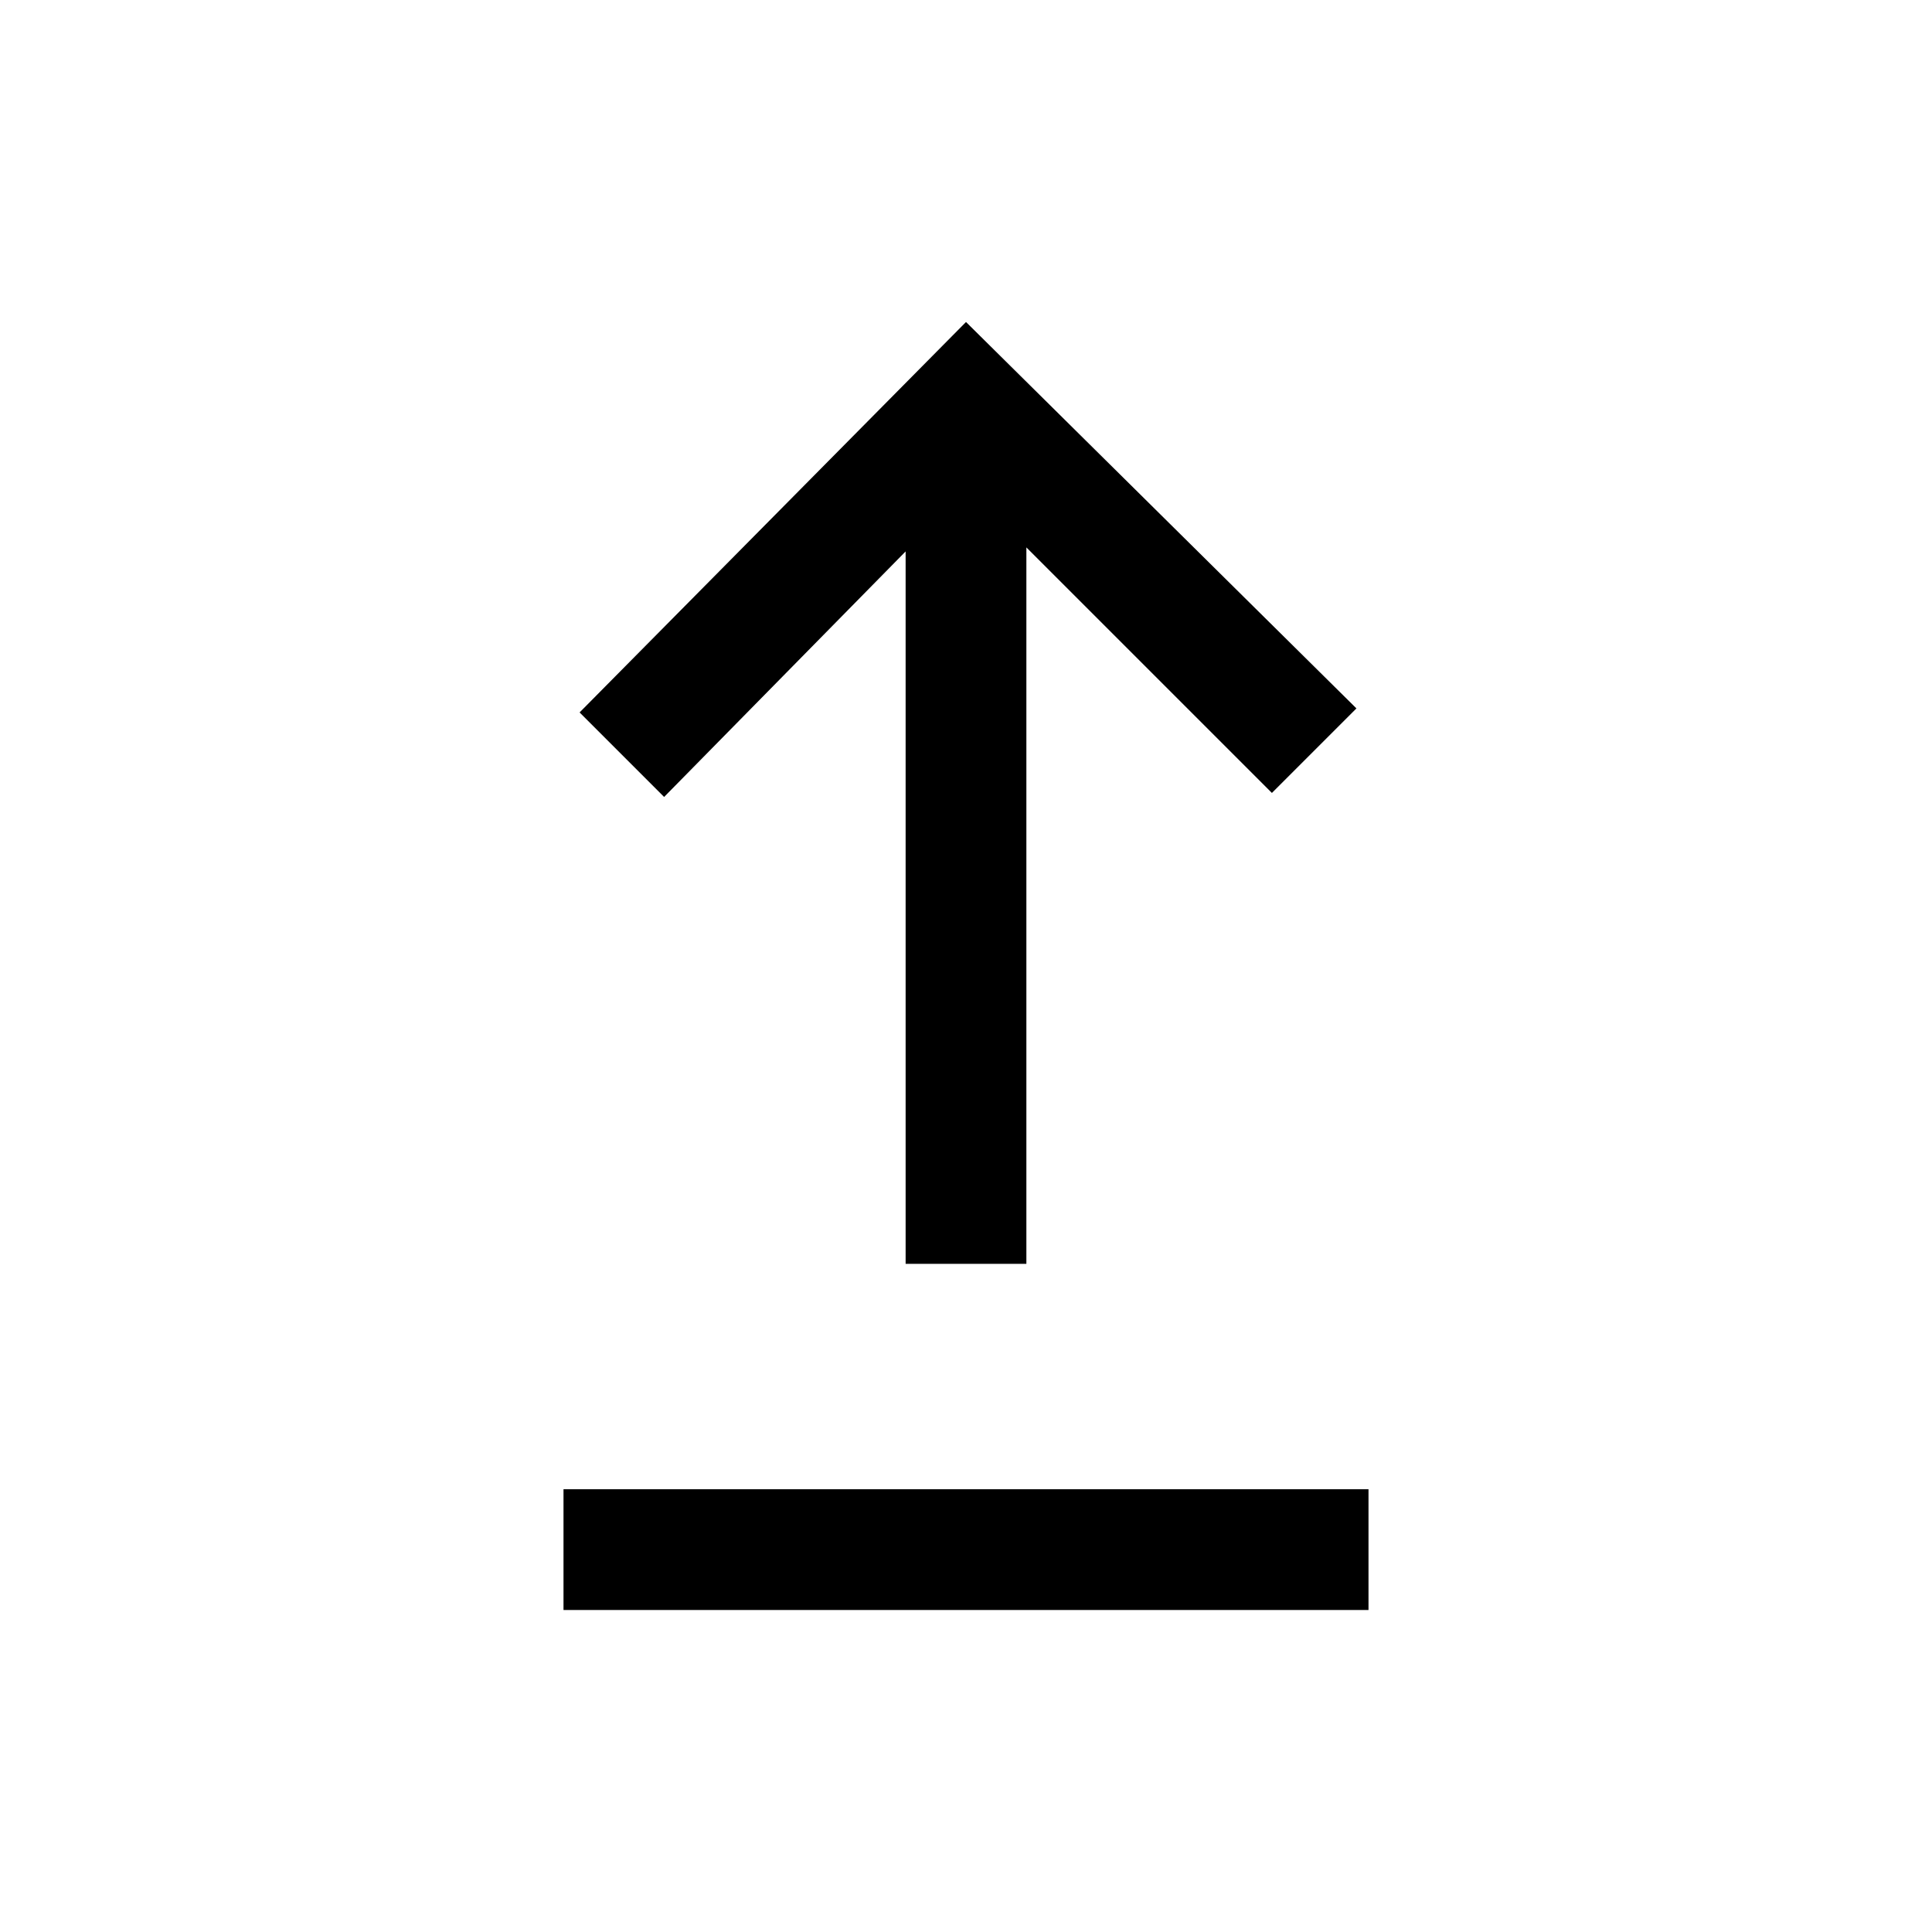 <?xml version="1.0" encoding="utf-8"?>
<!-- Generator: Adobe Illustrator 27.2.0, SVG Export Plug-In . SVG Version: 6.00 Build 0)  -->
<svg version="1.1" id="Capa_1" xmlns="http://www.w3.org/2000/svg" xmlns:xlink="http://www.w3.org/1999/xlink" x="0px" y="0px"
	 viewBox="0 0 48 48" style="enable-background:new 0 0 48 48;" xml:space="preserve">
<path d="M14,40v-3h20v3H14z M22.5,31.5V13.7l-6,6.1l-2.1-2.1L24,8l9.7,9.6l-2.1,2.1l-6.1-6.1v17.8H22.5z"/>
</svg>
